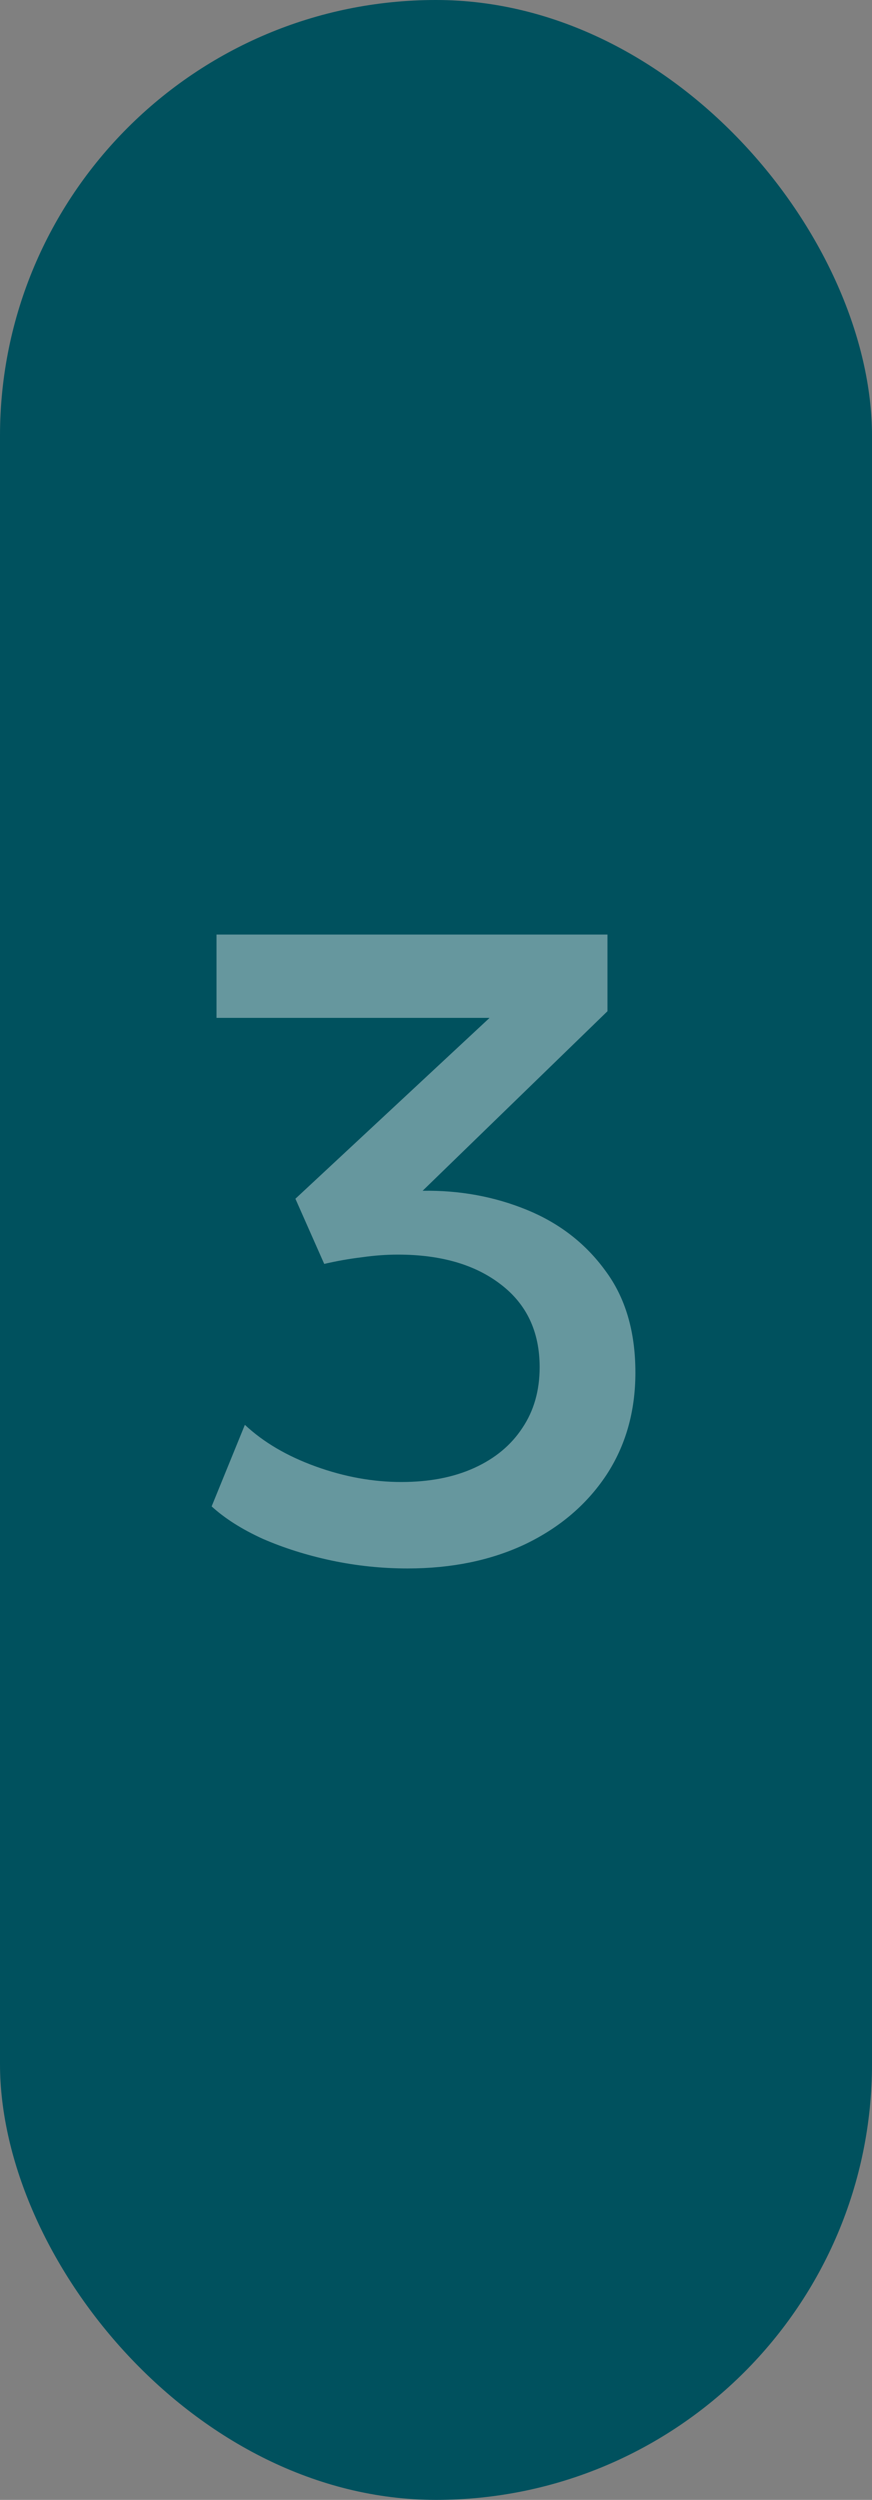 <?xml version="1.0" encoding="UTF-8"?> <svg xmlns="http://www.w3.org/2000/svg" width="60" height="172" viewBox="0 0 60 172" fill="none"><rect x="0" y="0" width="60" height="172" fill="#808080" stroke="none"/> <rect width="60" height="172" rx="30" fill="#00515E"></rect> <path opacity="0.4" d="M28.043 107.915C26.274 107.915 24.525 107.732 22.797 107.366C21.089 107 19.513 106.502 18.07 105.871C16.646 105.221 15.477 104.479 14.562 103.645L16.849 98.033C18.131 99.233 19.757 100.188 21.73 100.9C23.702 101.612 25.664 101.967 27.616 101.967C29.548 101.967 31.225 101.642 32.648 100.991C34.072 100.341 35.17 99.426 35.943 98.246C36.736 97.067 37.132 95.674 37.132 94.068C37.132 91.628 36.237 89.727 34.448 88.365C32.679 87.002 30.32 86.321 27.372 86.321C26.579 86.321 25.756 86.382 24.901 86.504C24.047 86.606 23.183 86.758 22.309 86.962L20.326 82.478L33.685 70.034H14.898V64.3H41.798V69.576L29.08 81.929C31.622 81.888 34.011 82.326 36.248 83.24C38.484 84.156 40.284 85.548 41.646 87.419C43.029 89.269 43.72 91.608 43.72 94.434C43.72 97.118 43.049 99.477 41.707 101.51C40.365 103.523 38.515 105.099 36.156 106.237C33.797 107.356 31.093 107.915 28.043 107.915Z" fill="white"></path> </svg> 